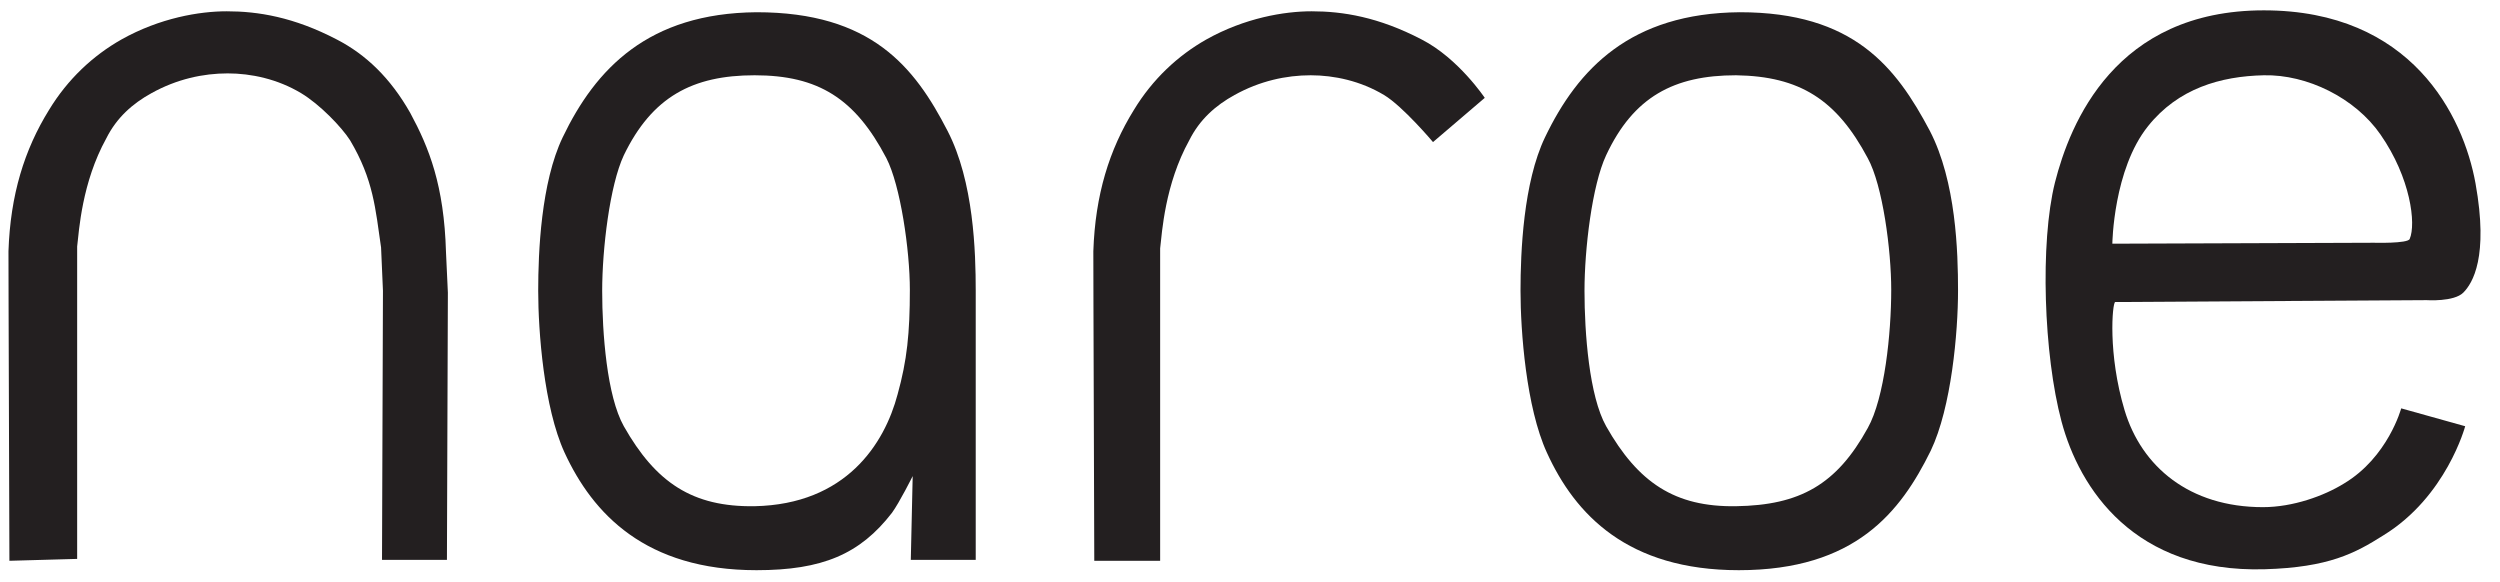 <svg xmlns="http://www.w3.org/2000/svg" xmlns:xlink="http://www.w3.org/1999/xlink" id="Layer_1" x="0px" y="0px" viewBox="0 0 265.7 61.9" style="enable-background:new 0 0 265.7 61.9;" xml:space="preserve"><style type="text/css">	.st0{clip-path:url(#SVGID_00000139260993133811657570000010210684519333112218_);fill:#231F20;}</style><g>	<defs>		<rect id="SVGID_1_" x="-84.9" y="-25.2" width="426" height="113"></rect>	</defs>	<clipPath id="SVGID_00000119091621402254891270000012704234582363286185_">		<use xlink:href="#SVGID_1_" style="overflow:visible;"></use>	</clipPath>	<path style="clip-path:url(#SVGID_00000119091621402254891270000012704234582363286185_);fill:#231F20;" d="M205.1,13.9  c2.8,5.4,3,12.9,3,17c0,4.4-0.7,12.4-2.9,17c-3.2,6.5-8,12.7-20.4,12.7c-11.8,0-17.4-5.9-20.4-12.5c-2.2-4.8-2.8-12.9-2.8-17.2  c0-4.1,0.3-11.5,2.6-16.3c3.5-7.3,9.1-13.2,20.7-13.3C197,1.3,201.5,7.1,205.1,13.9 M198.5,16.8c-3.3-6.2-7.2-8.7-14-8.8  c-6.6,0-10.9,2.3-13.8,8.5c-1.5,3.2-2.3,10-2.3,14.4c0,4.5,0.5,11.2,2.3,14.4c3.4,6,7.3,8.6,13.8,8.5c6.8-0.1,10.7-2.3,14-8.3  c1.8-3.2,2.5-10.1,2.5-14.7C201,26.6,200.1,19.7,198.5,16.8"></path>	<path style="clip-path:url(#SVGID_00000119091621402254891270000012704234582363286185_);fill:#231F20;" d="M100.7,13.9  c2.8,5.4,3,12.9,3,17c0,2.7,0,28.6,0,28.6l-6.9,0l0.2-8.9c0,0-1.4,2.8-2.2,3.9c-3.4,4.4-7.4,6.1-14.4,6.1  C68.6,60.6,63,54.6,60,48.1c-2.2-4.8-2.8-12.9-2.8-17.2c0-4.1,0.3-11.5,2.6-16.3c3.5-7.3,9.1-13.2,20.6-13.3  C92.6,1.3,97.2,7.1,100.7,13.9 M94.2,16.8C90.9,10.5,87,8,80.2,8c-6.6,0-10.9,2.3-13.9,8.5c-1.5,3.2-2.3,10-2.3,14.4  c0,4.5,0.5,11.2,2.3,14.4c3.4,6,7.3,8.6,13.9,8.5c9.7-0.2,13.8-6.6,15.2-11.9c1-3.6,1.3-6.5,1.3-11.1  C96.7,26.6,95.7,19.7,94.2,16.8"></path>	<path style="clip-path:url(#SVGID_00000119091621402254891270000012704234582363286185_);fill:#231F20;" d="M1,59.6  C0.9,30.8,0.9,26.8,0.9,26.7c0.2-6,1.7-10.8,4.3-15c2-3.3,4.7-5.8,7.7-7.5c4.1-2.3,8.3-3,11.2-3c3.3,0,7.1,0.6,11.7,3  c3.1,1.6,5.7,4.1,7.8,7.8c2,3.7,3.6,7.7,3.8,14.8l0.2,4.3l-0.1,28.4l-6.9,0l0.1-28.6c0,0-0.2-4.5-0.2-4.6  c-0.6-4.1-0.8-7.2-3.3-11.4c-0.9-1.4-3.2-3.8-5.2-5c-2.5-1.5-5.3-2.1-7.8-2.1c-2.6,0-5.4,0.6-8.1,2.1c-2,1.1-3.7,2.6-4.8,4.8  c-2.6,4.7-2.9,9.8-3.1,11.5c0,0.3,0,4.6,0,33.2L1,59.6z"></path>	<path style="clip-path:url(#SVGID_00000119091621402254891270000012704234582363286185_);fill:#231F20;" d="M116.3,59.6  c-0.1-28.7-0.1-32.8-0.1-32.9c0.2-6,1.7-10.8,4.3-15c2-3.3,4.7-5.8,7.7-7.5c4.1-2.3,8.3-3,11.2-3c3.3,0,7.1,0.6,11.7,3  c3.9,2,6.7,6.2,6.7,6.2l-5.5,4.7c0,0-3.2-3.8-5.2-5c-2.5-1.5-5.3-2.1-7.8-2.1c-2.6,0-5.4,0.6-8.1,2.1c-2,1.1-3.7,2.6-4.8,4.8  c-2.6,4.7-2.9,9.8-3.1,11.5c0,0.3,0,4.6,0,33.2L116.3,59.6z"></path>	<path style="clip-path:url(#SVGID_00000119091621402254891270000012704234582363286185_);fill:#231F20;" d="M225.8,43.6  c1.8,6,6.9,10.3,14.7,10.3c3.2,0,6.5-1.2,8.6-2.5c4.7-2.8,6.1-8,6.1-8l6.8,1.9c0,0-2,7.5-8.7,11.6c-3,1.9-5.8,3.4-12.6,3.6  c-13.9,0.4-19.7-8.6-21.6-15.7c-1.9-7.1-2.3-19-0.7-25.4c1.6-6.3,6.4-18.3,22.2-18.3c15.7,0,21.2,11.2,22.5,18.4  c1.4,7.8-0.3,10.6-1.3,11.6c-1,1-3.9,0.8-3.9,0.8l-33.1,0.2C224.5,32.2,224,37.6,225.8,43.6 M224.5,25.9l27.8-0.1  c0,0,3.6,0.1,3.8-0.4c0.7-1.6,0.1-6.5-3.1-11.1c-2.7-3.9-7.8-6.4-12.4-6.3c-4.6,0.1-9.1,1.4-12.3,5.4  C224.6,18,224.5,25.9,224.5,25.9"></path></g></svg>